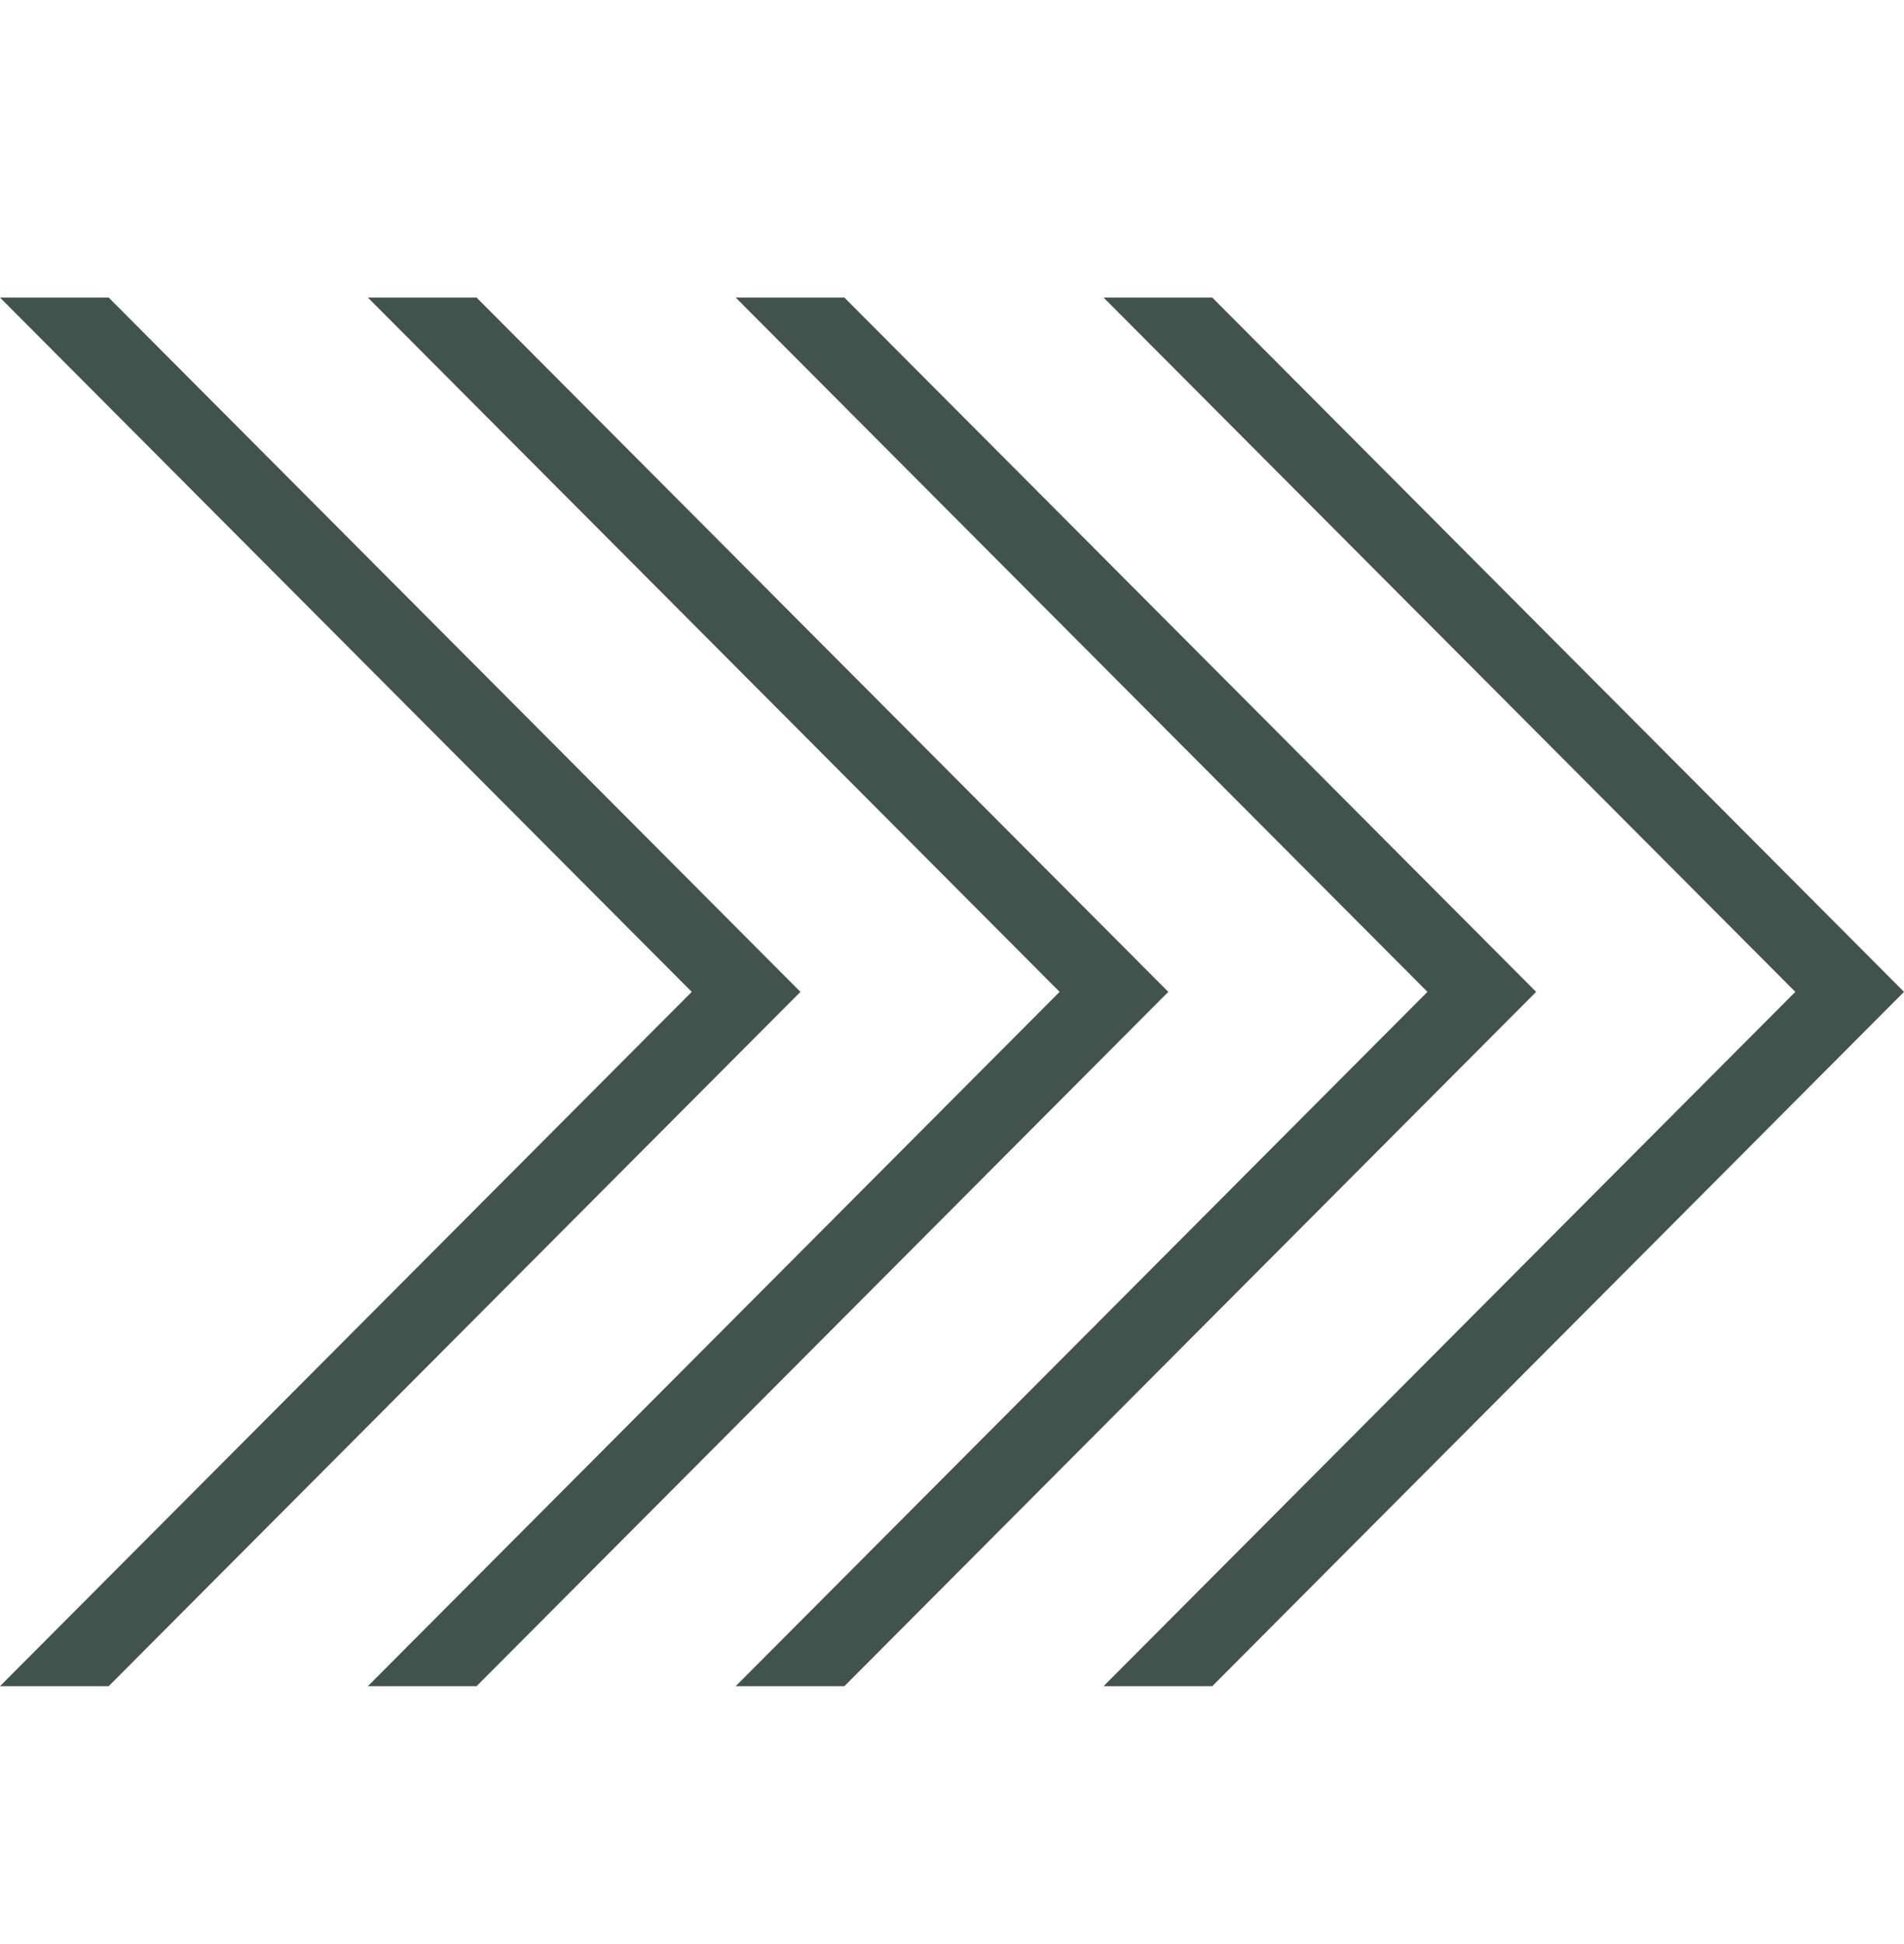 <?xml version="1.0" encoding="UTF-8"?>
<svg width="48px" height="49px" viewBox="0 0 48 49" version="1.1" xmlns="http://www.w3.org/2000/svg" xmlns:xlink="http://www.w3.org/1999/xlink">
    <title>Logo/Icon/Diapositive</title>
    <g id="Symbols" stroke="none" stroke-width="1" fill="none" fill-rule="evenodd">
        <g id="Element/Expertblok" transform="translate(-566, -255)" fill="#42524D">
            <g id="Expert-blok-Copy-3" transform="translate(352, 80)">
                <g id="Tekst" transform="translate(214, 23.5)">
                    <g id="Group-4" transform="translate(0, 159)">
                        <polyline id="Fill-8" points="48 17.5 30.561 0 27.821 0 45.26 17.5 45.26 17.5 27.821 35 30.561 35 48 17.5 48 17.5"></polyline>
                        <polyline id="Fill-9" points="38.726 17.5 21.287 0 18.547 0 35.986 17.5 35.986 17.5 18.547 35 21.287 35 38.726 17.5 38.726 17.5"></polyline>
                        <polyline id="Fill-10" points="29.453 17.5 12.014 0 9.274 0 26.713 17.5 26.713 17.5 9.274 35 12.014 35 29.453 17.5 29.453 17.5"></polyline>
                        <polyline id="Fill-11" points="20.179 17.5 2.74 0 0 0 17.439 17.5 0 35 2.74 35 20.179 17.5 20.179 17.5"></polyline>
                    </g>
                </g>
            </g>
        </g>
    </g>
</svg>